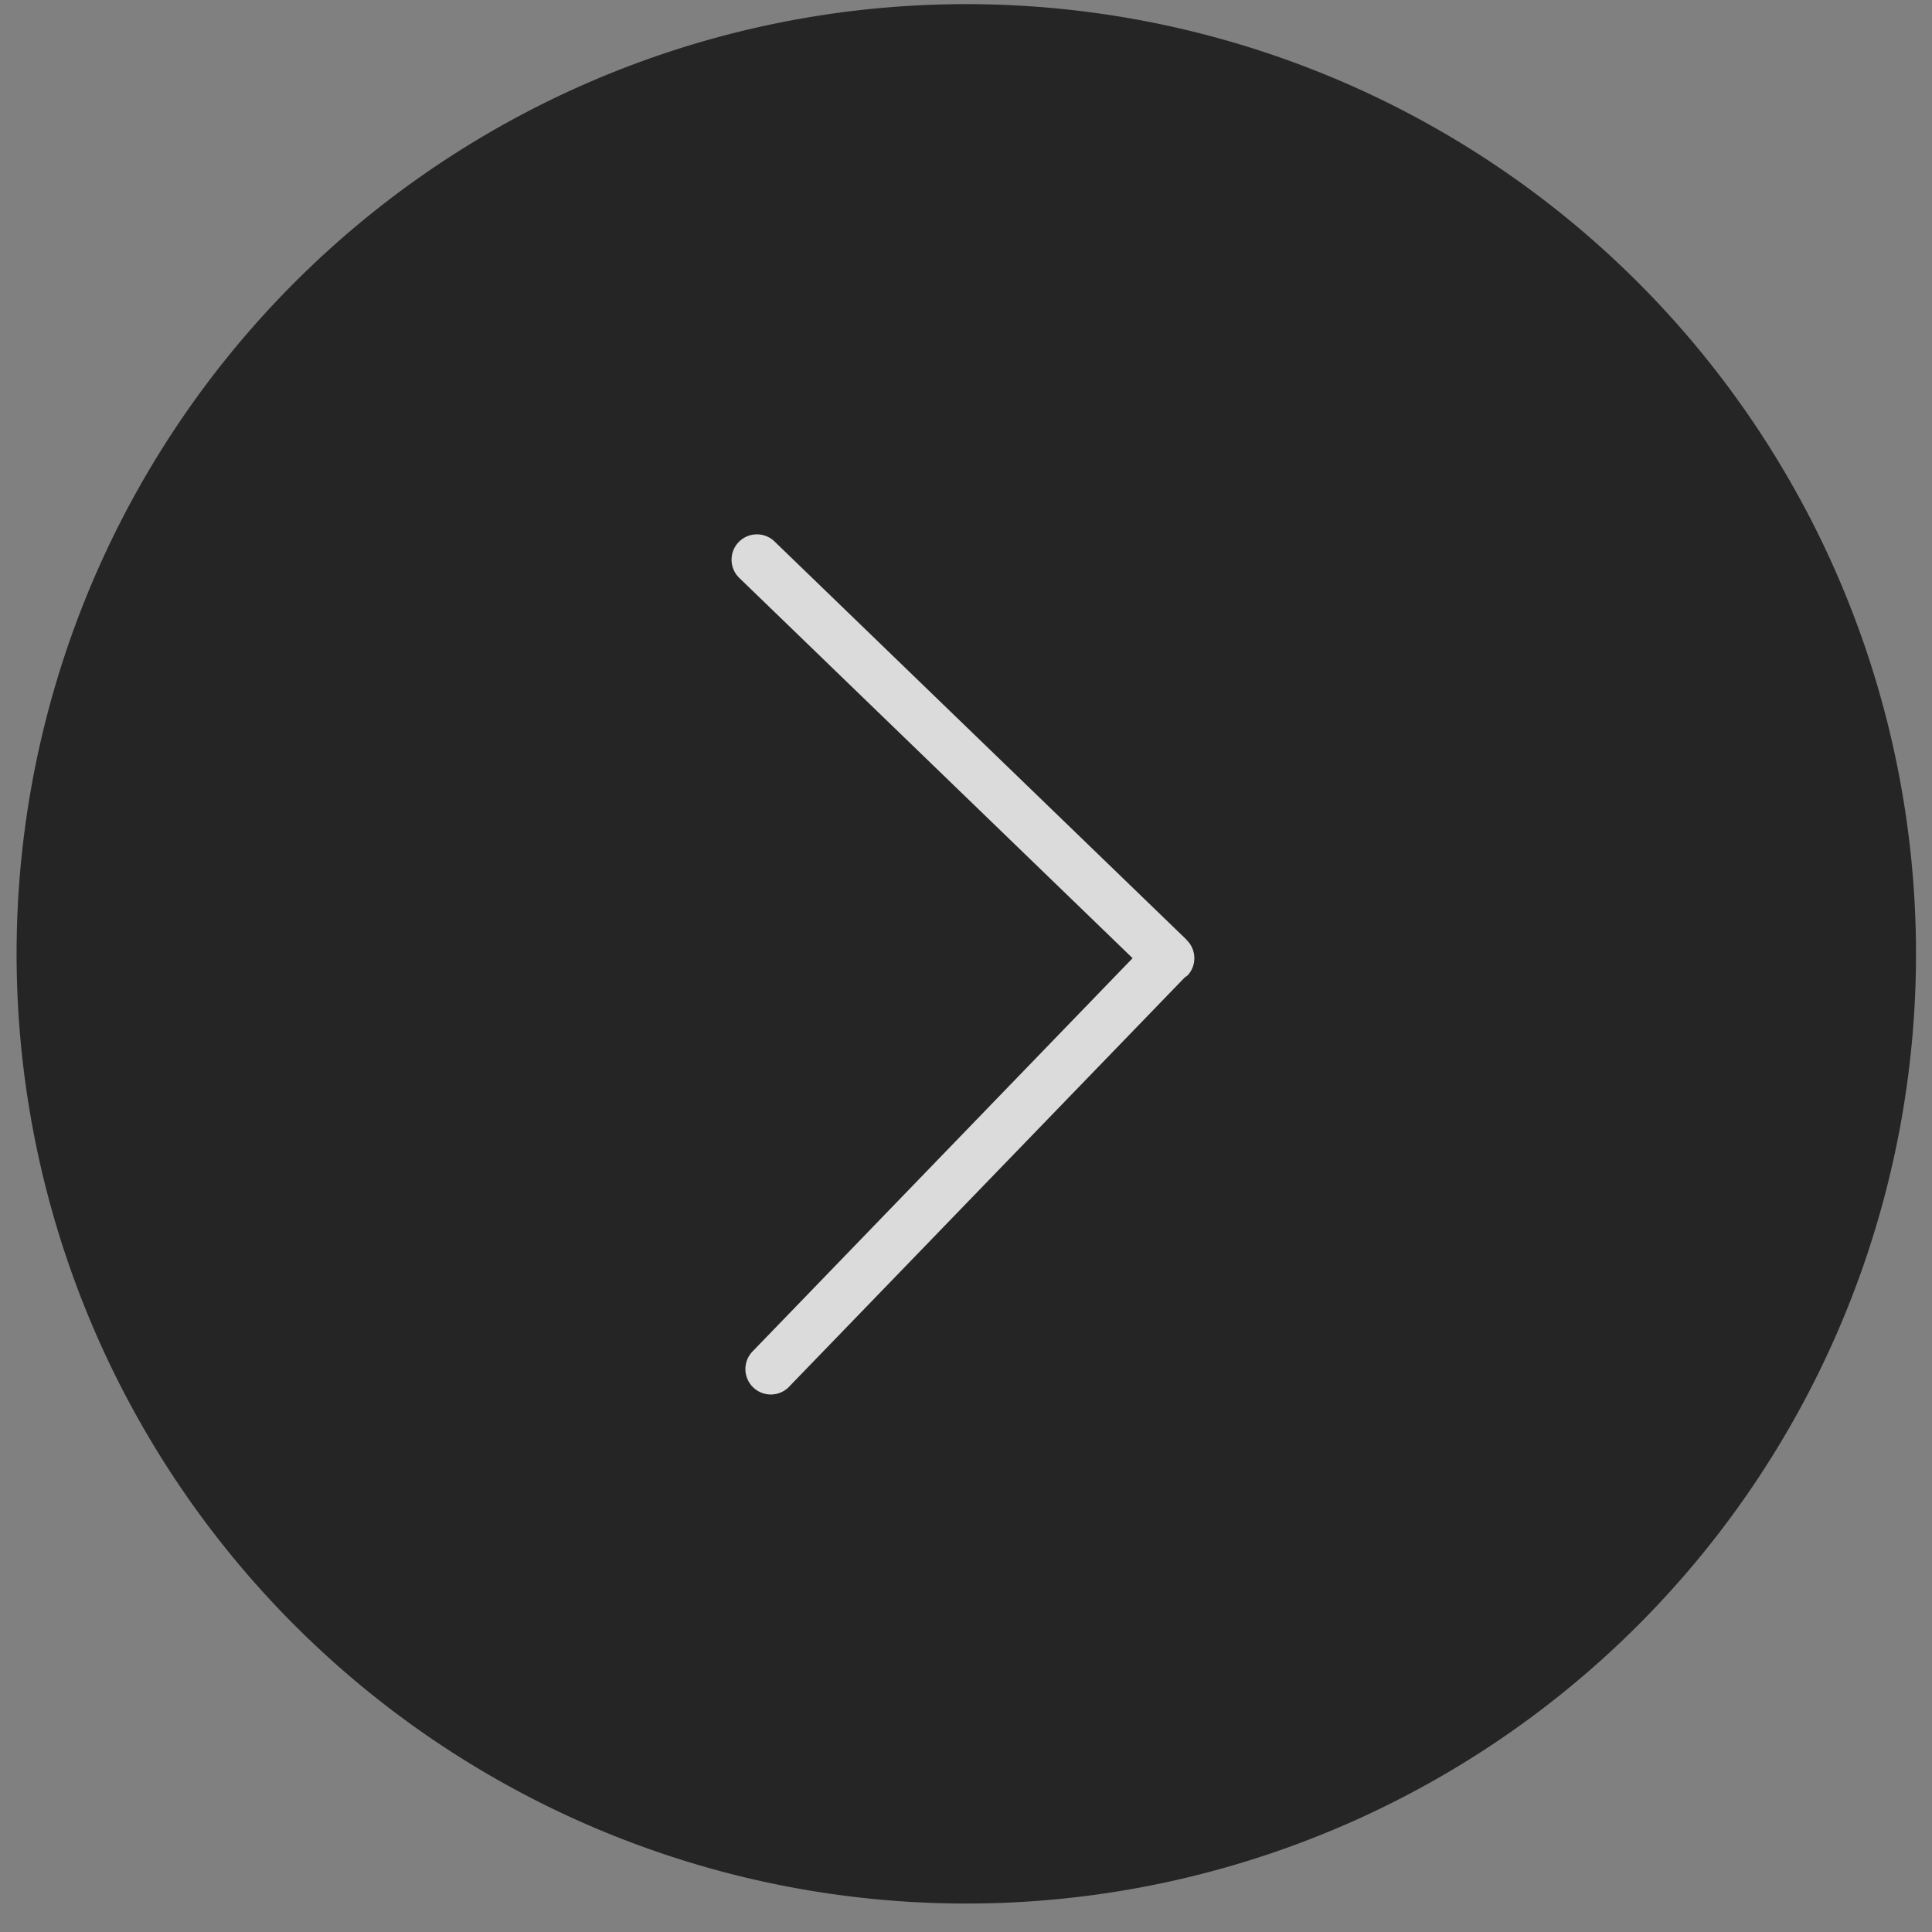 <svg xmlns="http://www.w3.org/2000/svg" width="101.73" height="101.73"><rect width="100%" height="100%" fill="#808080" stroke="none"/><g opacity=".711"><path d="M50.031.225a50.007 50.007 0 1 1-49.15 50.85A50.007 50.007 0 0 1 50.031.225Z"/><path d="M41.55 73.017 62.39 51.46a1.073 1.073 0 0 0 .147-.103 1.335 1.335 0 0 0-.053-1.86c-.01-.01-.013-.023-.023-.033L40.799 28.527a1.335 1.335 0 1 0-1.857 1.918l20.695 20.008L39.626 71.16a1.338 1.338 0 1 0 1.924 1.86Z" fill="#fff"/></g></svg>